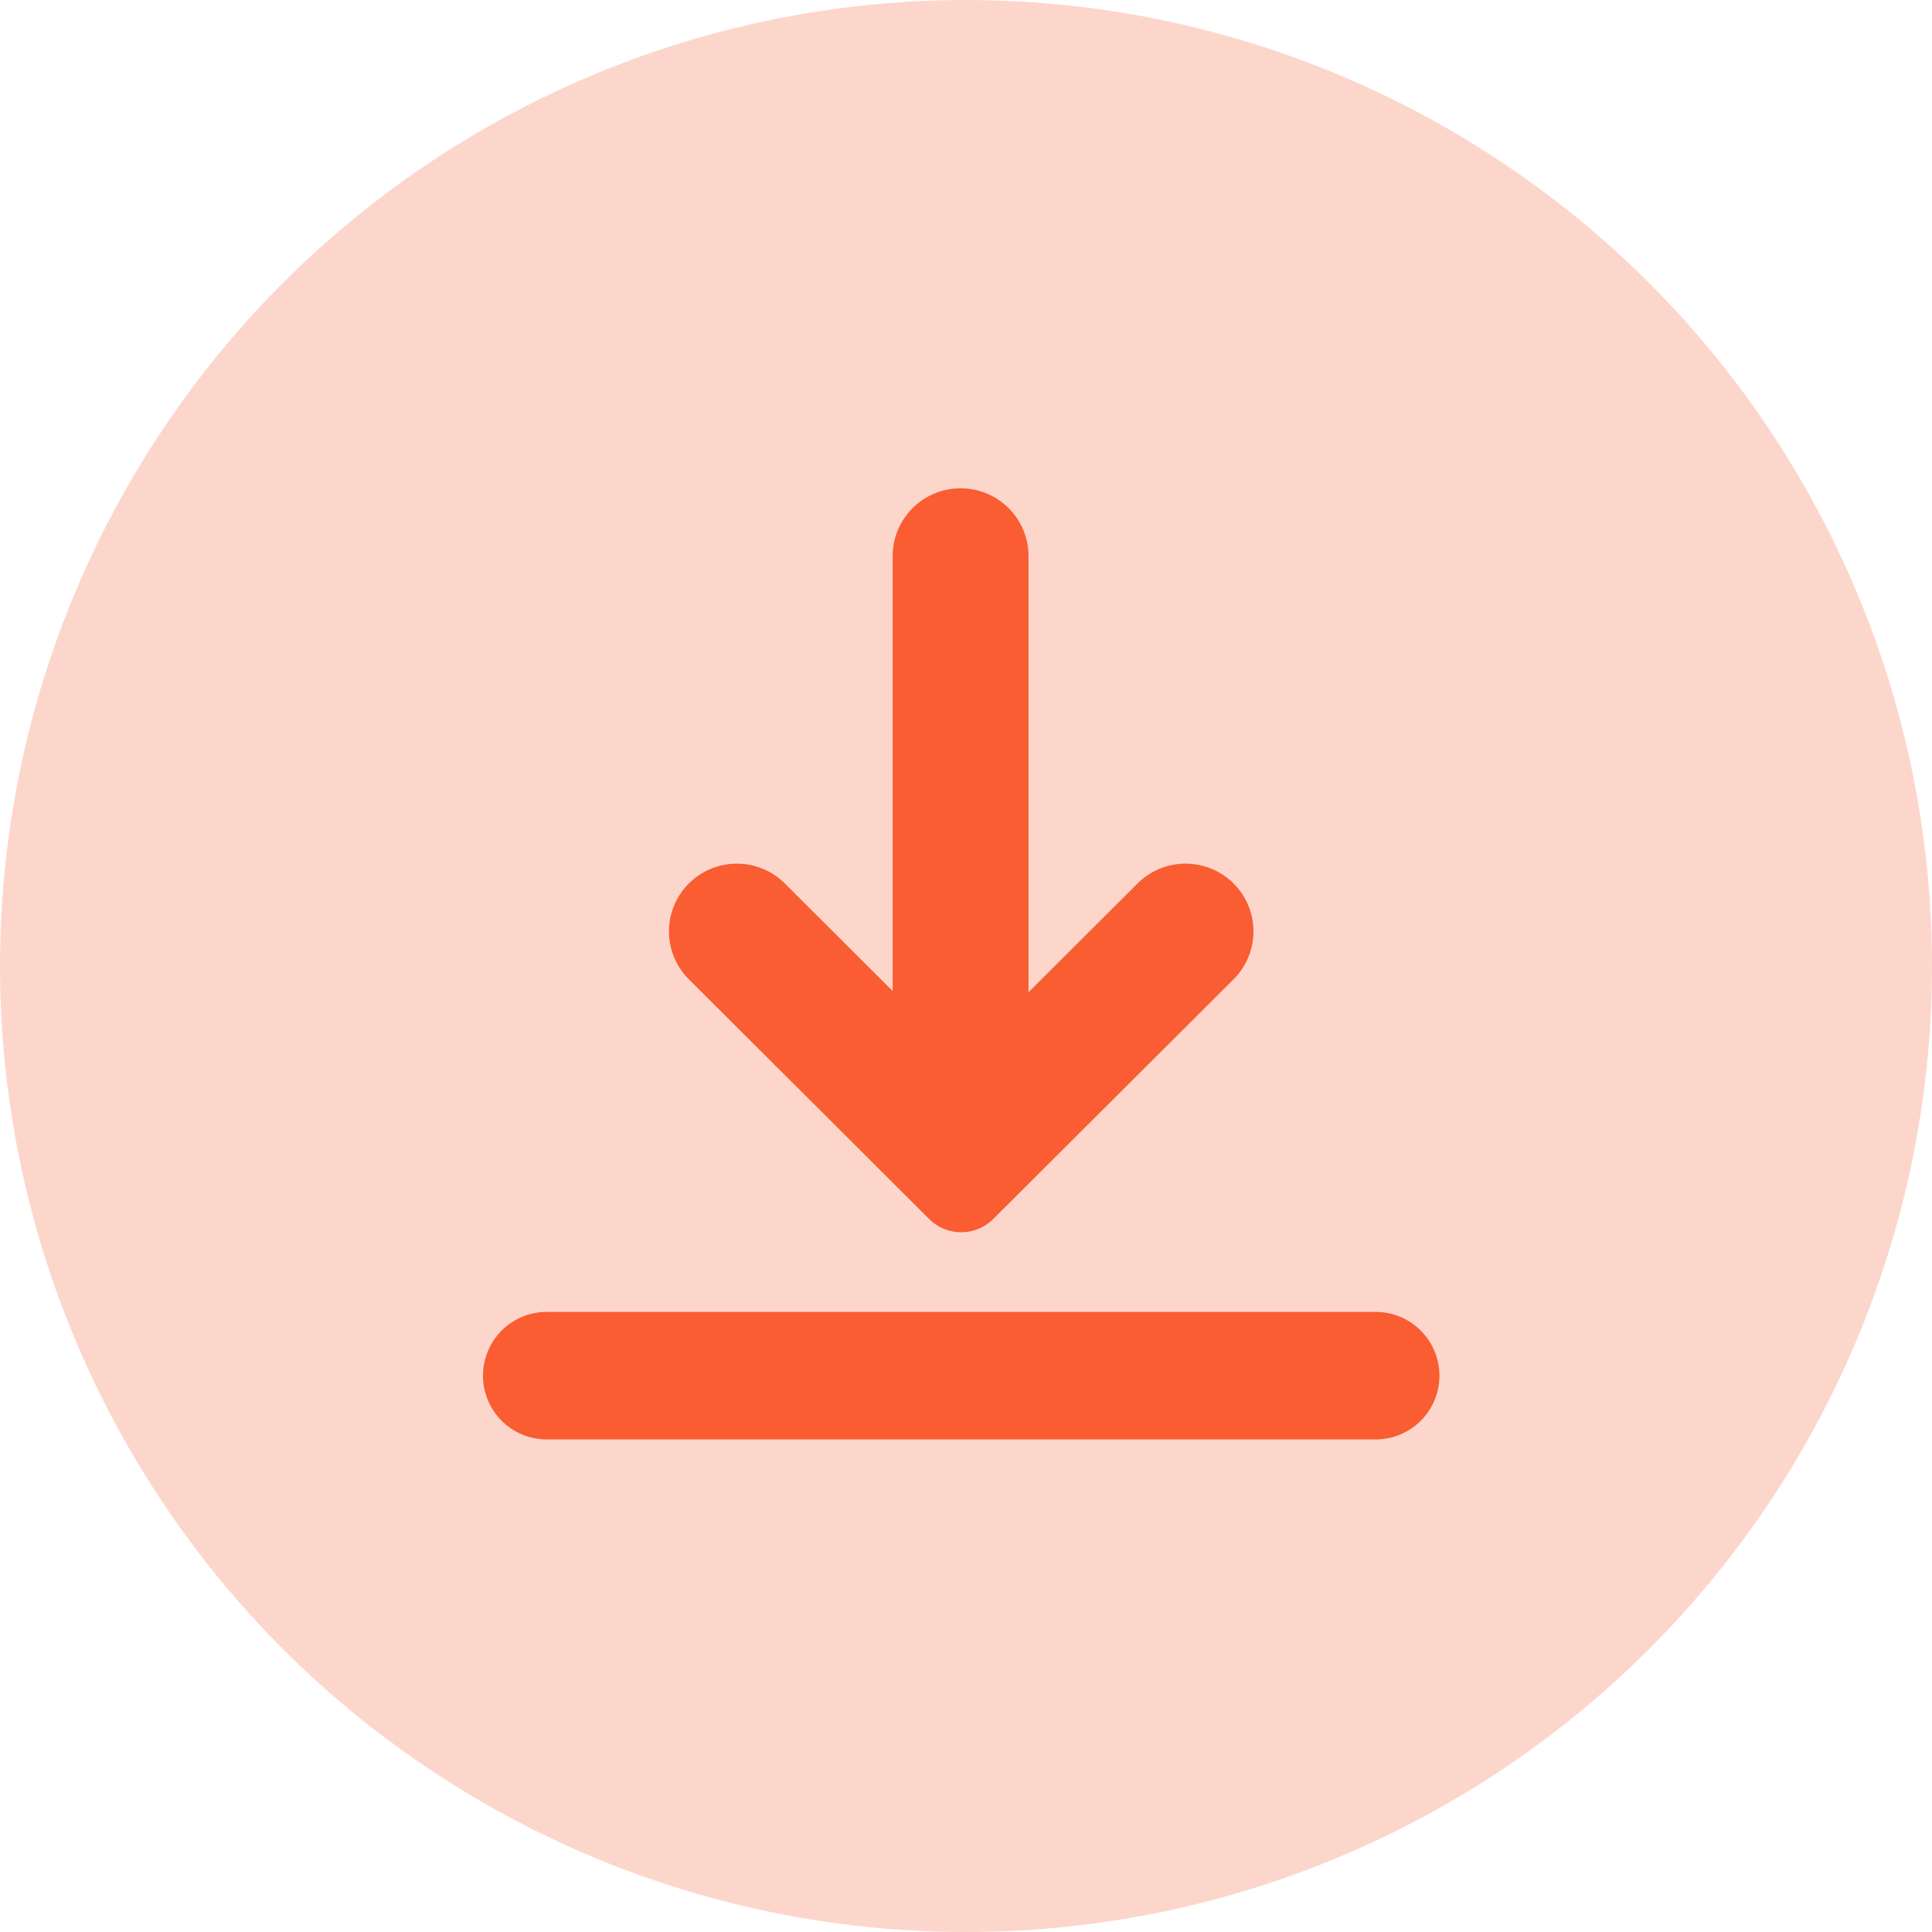 <svg xmlns="http://www.w3.org/2000/svg" width="40" height="40" viewBox="0 0 40 40">
    <g fill="none" fill-rule="evenodd">
        <circle cx="20" cy="20" r="20" fill="#FDD6CB"/>
        <path fill="#F95D31" d="M11.32 27.162h17.162a1.32 1.32 0 1 1 0 2.64H11.32a1.32 1.32 0 1 1 0-2.64zm4.93-8.87l2.232 2.227v-9.007c0-.774.63-1.402 1.406-1.402.777 0 1.406.628 1.406 1.402v9.032l2.257-2.252a1.408 1.408 0 0 1 1.989 0 1.4 1.4 0 0 1 0 1.983l-4.976 4.963a.94.94 0 0 1-1.327 0l-4.975-4.963a1.4 1.4 0 0 1 0-1.983 1.408 1.408 0 0 1 1.988 0z"/>
    </g>
</svg>
